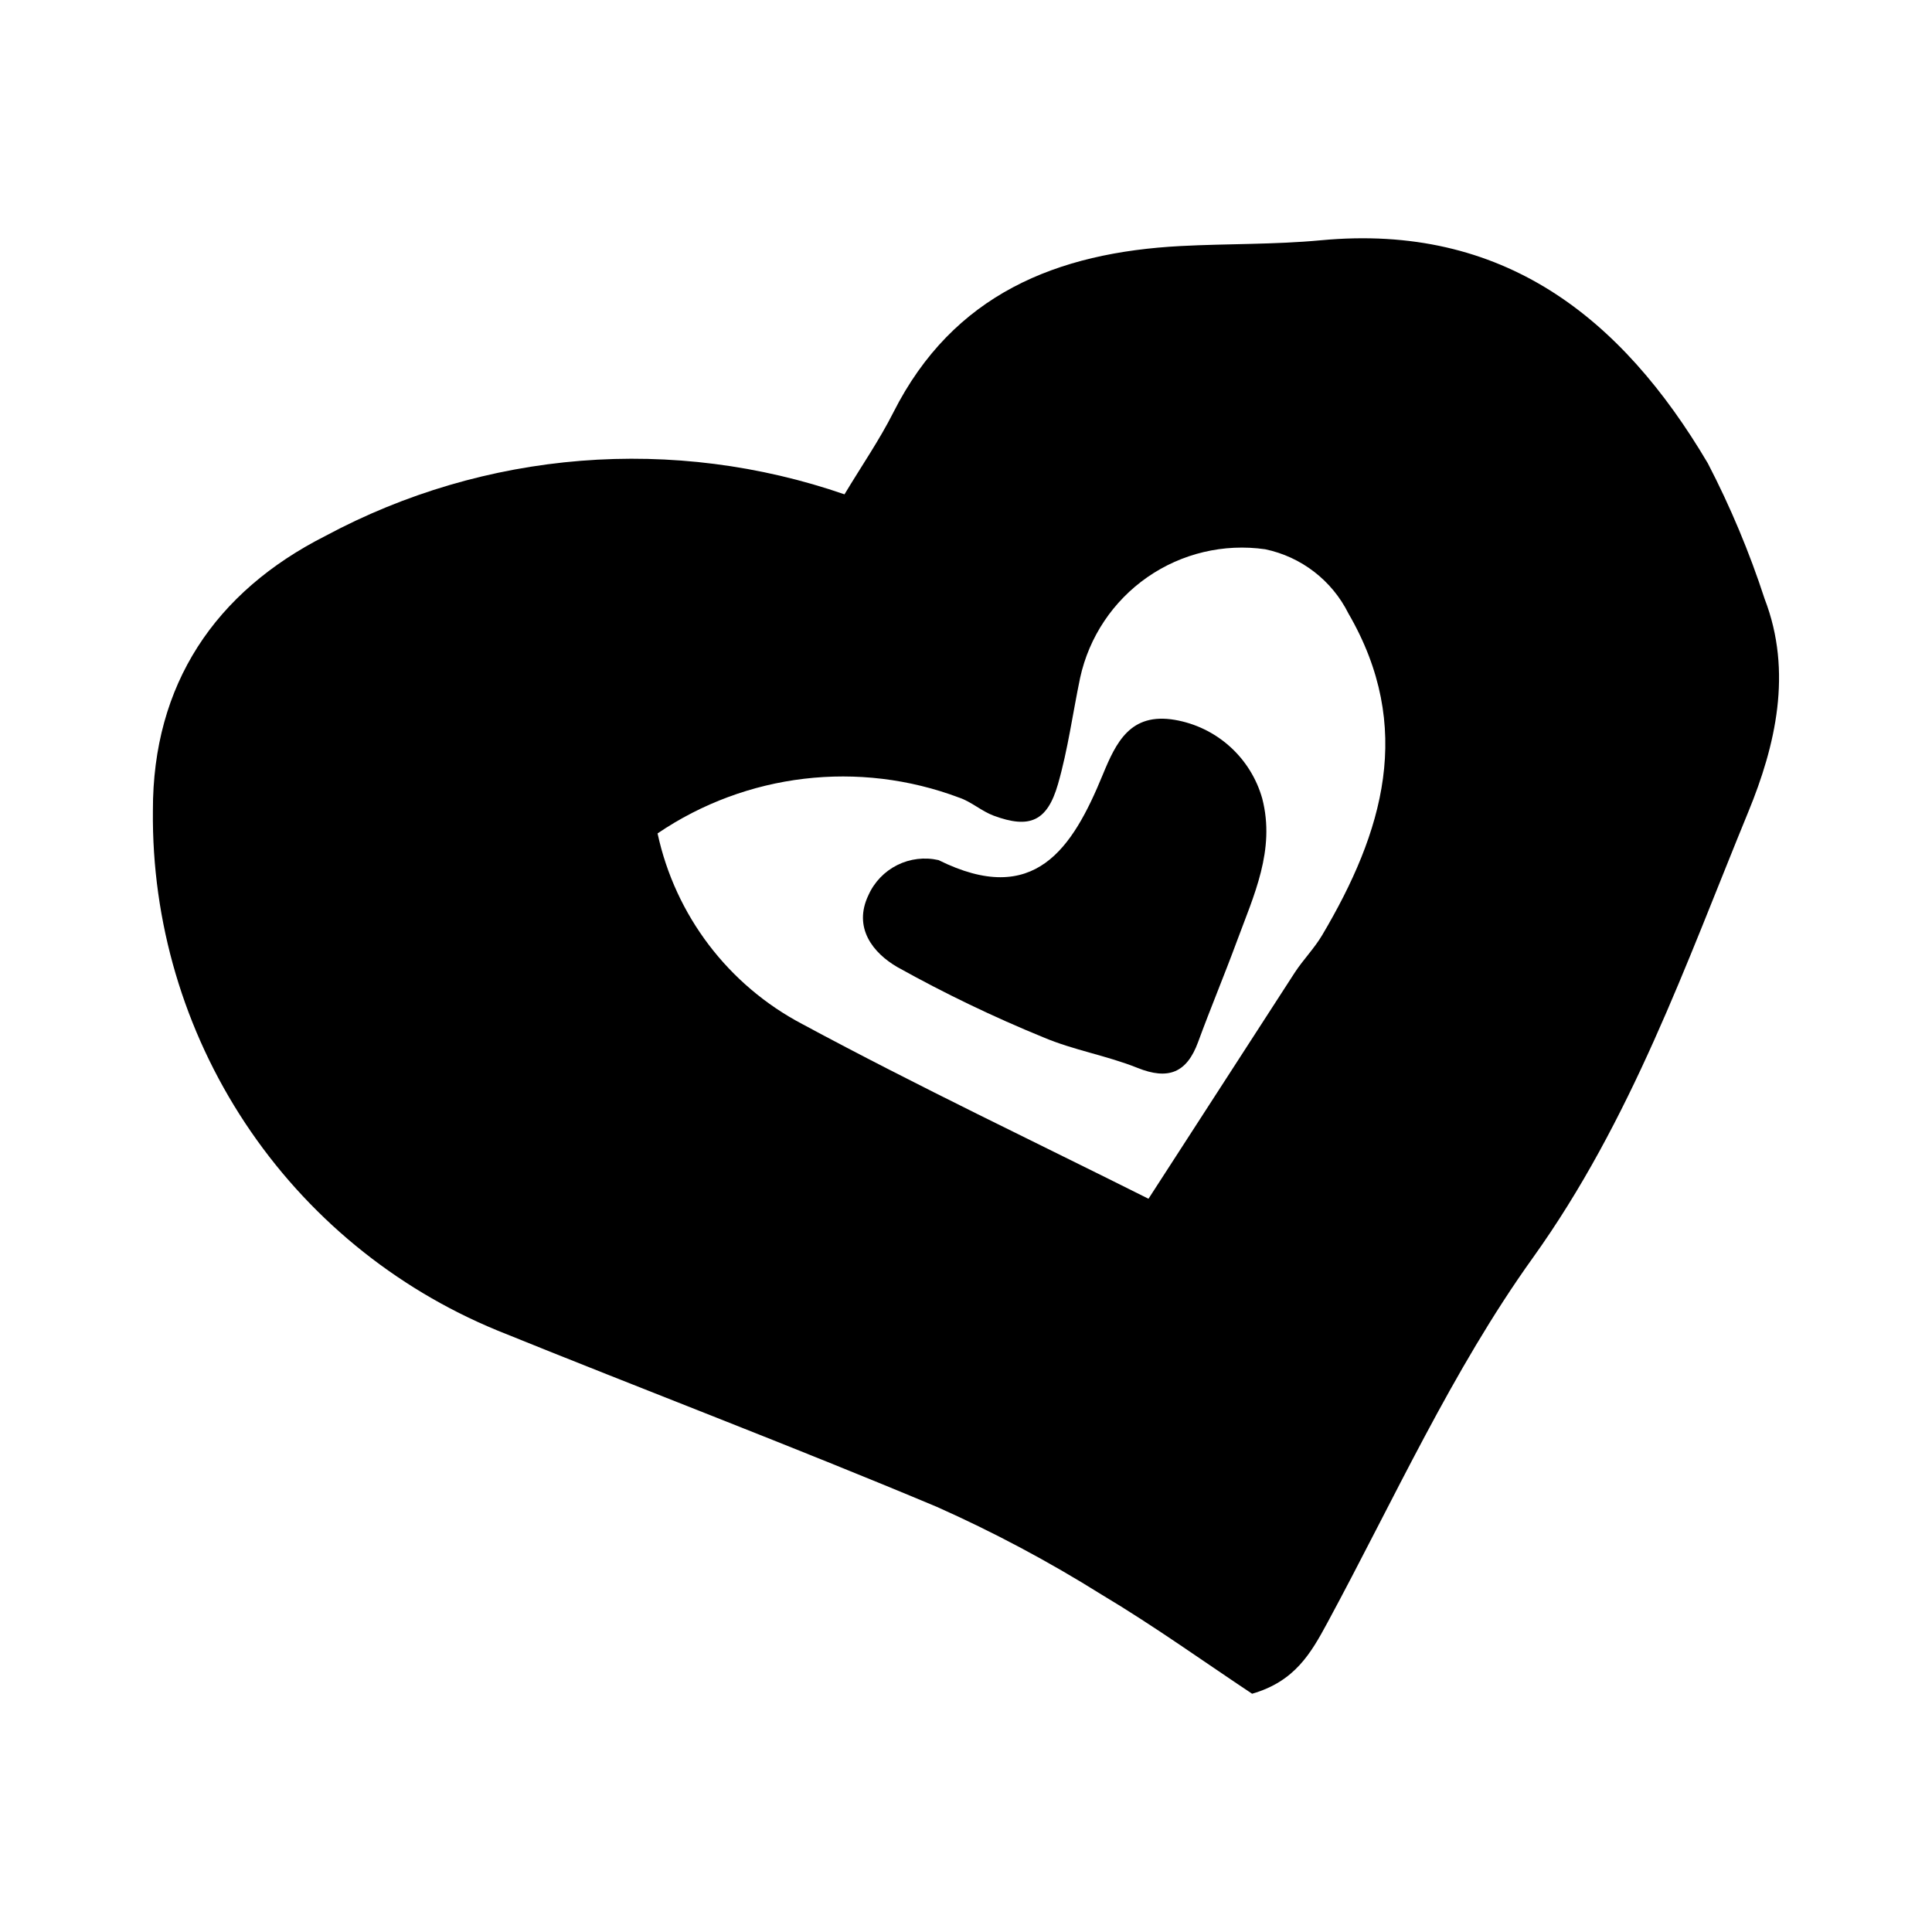<?xml version="1.0" encoding="UTF-8"?>
<!-- Uploaded to: ICON Repo, www.svgrepo.com, Generator: ICON Repo Mixer Tools -->
<svg fill="#000000" width="800px" height="800px" version="1.1" viewBox="144 144 512 512" xmlns="http://www.w3.org/2000/svg">
 <g>
  <path d="m367.8 275c4.578-7.609 9.262-14.402 12.949-21.699 15.848-31.363 43.324-42.387 76.199-44.102 12.359-0.645 24.789-0.367 37.094-1.523 48.246-4.539 79.637 20.34 102.53 59.066v-0.004c6.004 11.566 11.047 23.605 15.082 35.996 7.477 19.375 2.84 38.949-4.312 56.363-16.617 40.469-30.996 81.781-57.168 118.3-21.398 29.855-36.789 64.055-54.367 96.586-4.394 8.137-8.641 15.605-19.984 18.875-12.648-8.395-25.953-17.953-39.969-26.32l0.004 0.004c-13.961-8.742-28.52-16.496-43.562-23.199-38.625-16.207-77.809-31.07-116.63-46.809v-0.004c-27.215-11.223-50.441-30.34-66.688-54.891-16.246-24.551-24.766-53.402-24.457-82.836-0.066-33.445 16.473-58 45.805-72.82v-0.004c20.918-11.211 43.93-17.973 67.59-19.863 23.66-1.887 47.453 1.137 69.887 8.887zm80.562 186.68c12.918-19.996 25.832-39.965 38.738-59.898 2.242-3.441 5.203-6.438 7.289-9.957 16.152-27.266 24.504-55.082 6.934-85.293h0.004c-4.367-8.73-12.488-14.988-22.051-16.977-10.965-1.562-22.113 1.086-31.211 7.406-9.094 6.324-15.461 15.852-17.82 26.672-1.961 9.395-3.227 18.984-5.871 28.176-2.848 9.902-7.547 11.871-17.039 8.352-3.184-1.18-5.894-3.672-9.094-4.766v0.004c-26.613-10.035-56.441-6.508-79.977 9.461 4.68 21.715 18.754 40.234 38.418 50.562 30.625 16.496 62.094 31.43 91.68 46.258z"/>
  <path d="m392.71 371.93c25.512 12.664 35.535-3.18 43.516-22.582 3.562-8.656 7.328-16.566 19.121-14.574h-0.004c5.441 0.934 10.504 3.391 14.605 7.086 4.102 3.691 7.07 8.473 8.566 13.785 3.512 13.637-2.246 25.648-6.746 37.844-3.297 8.934-6.981 17.727-10.262 26.668-2.984 8.145-7.883 10.129-16.059 6.844-8.102-3.258-16.949-4.695-24.969-8.109v0.004c-13.242-5.418-26.145-11.625-38.641-18.59-6.445-3.715-11.852-10.43-7.676-19.117 1.547-3.445 4.242-6.25 7.621-7.938s7.238-2.152 10.926-1.32z"/>
 </g>
</svg>